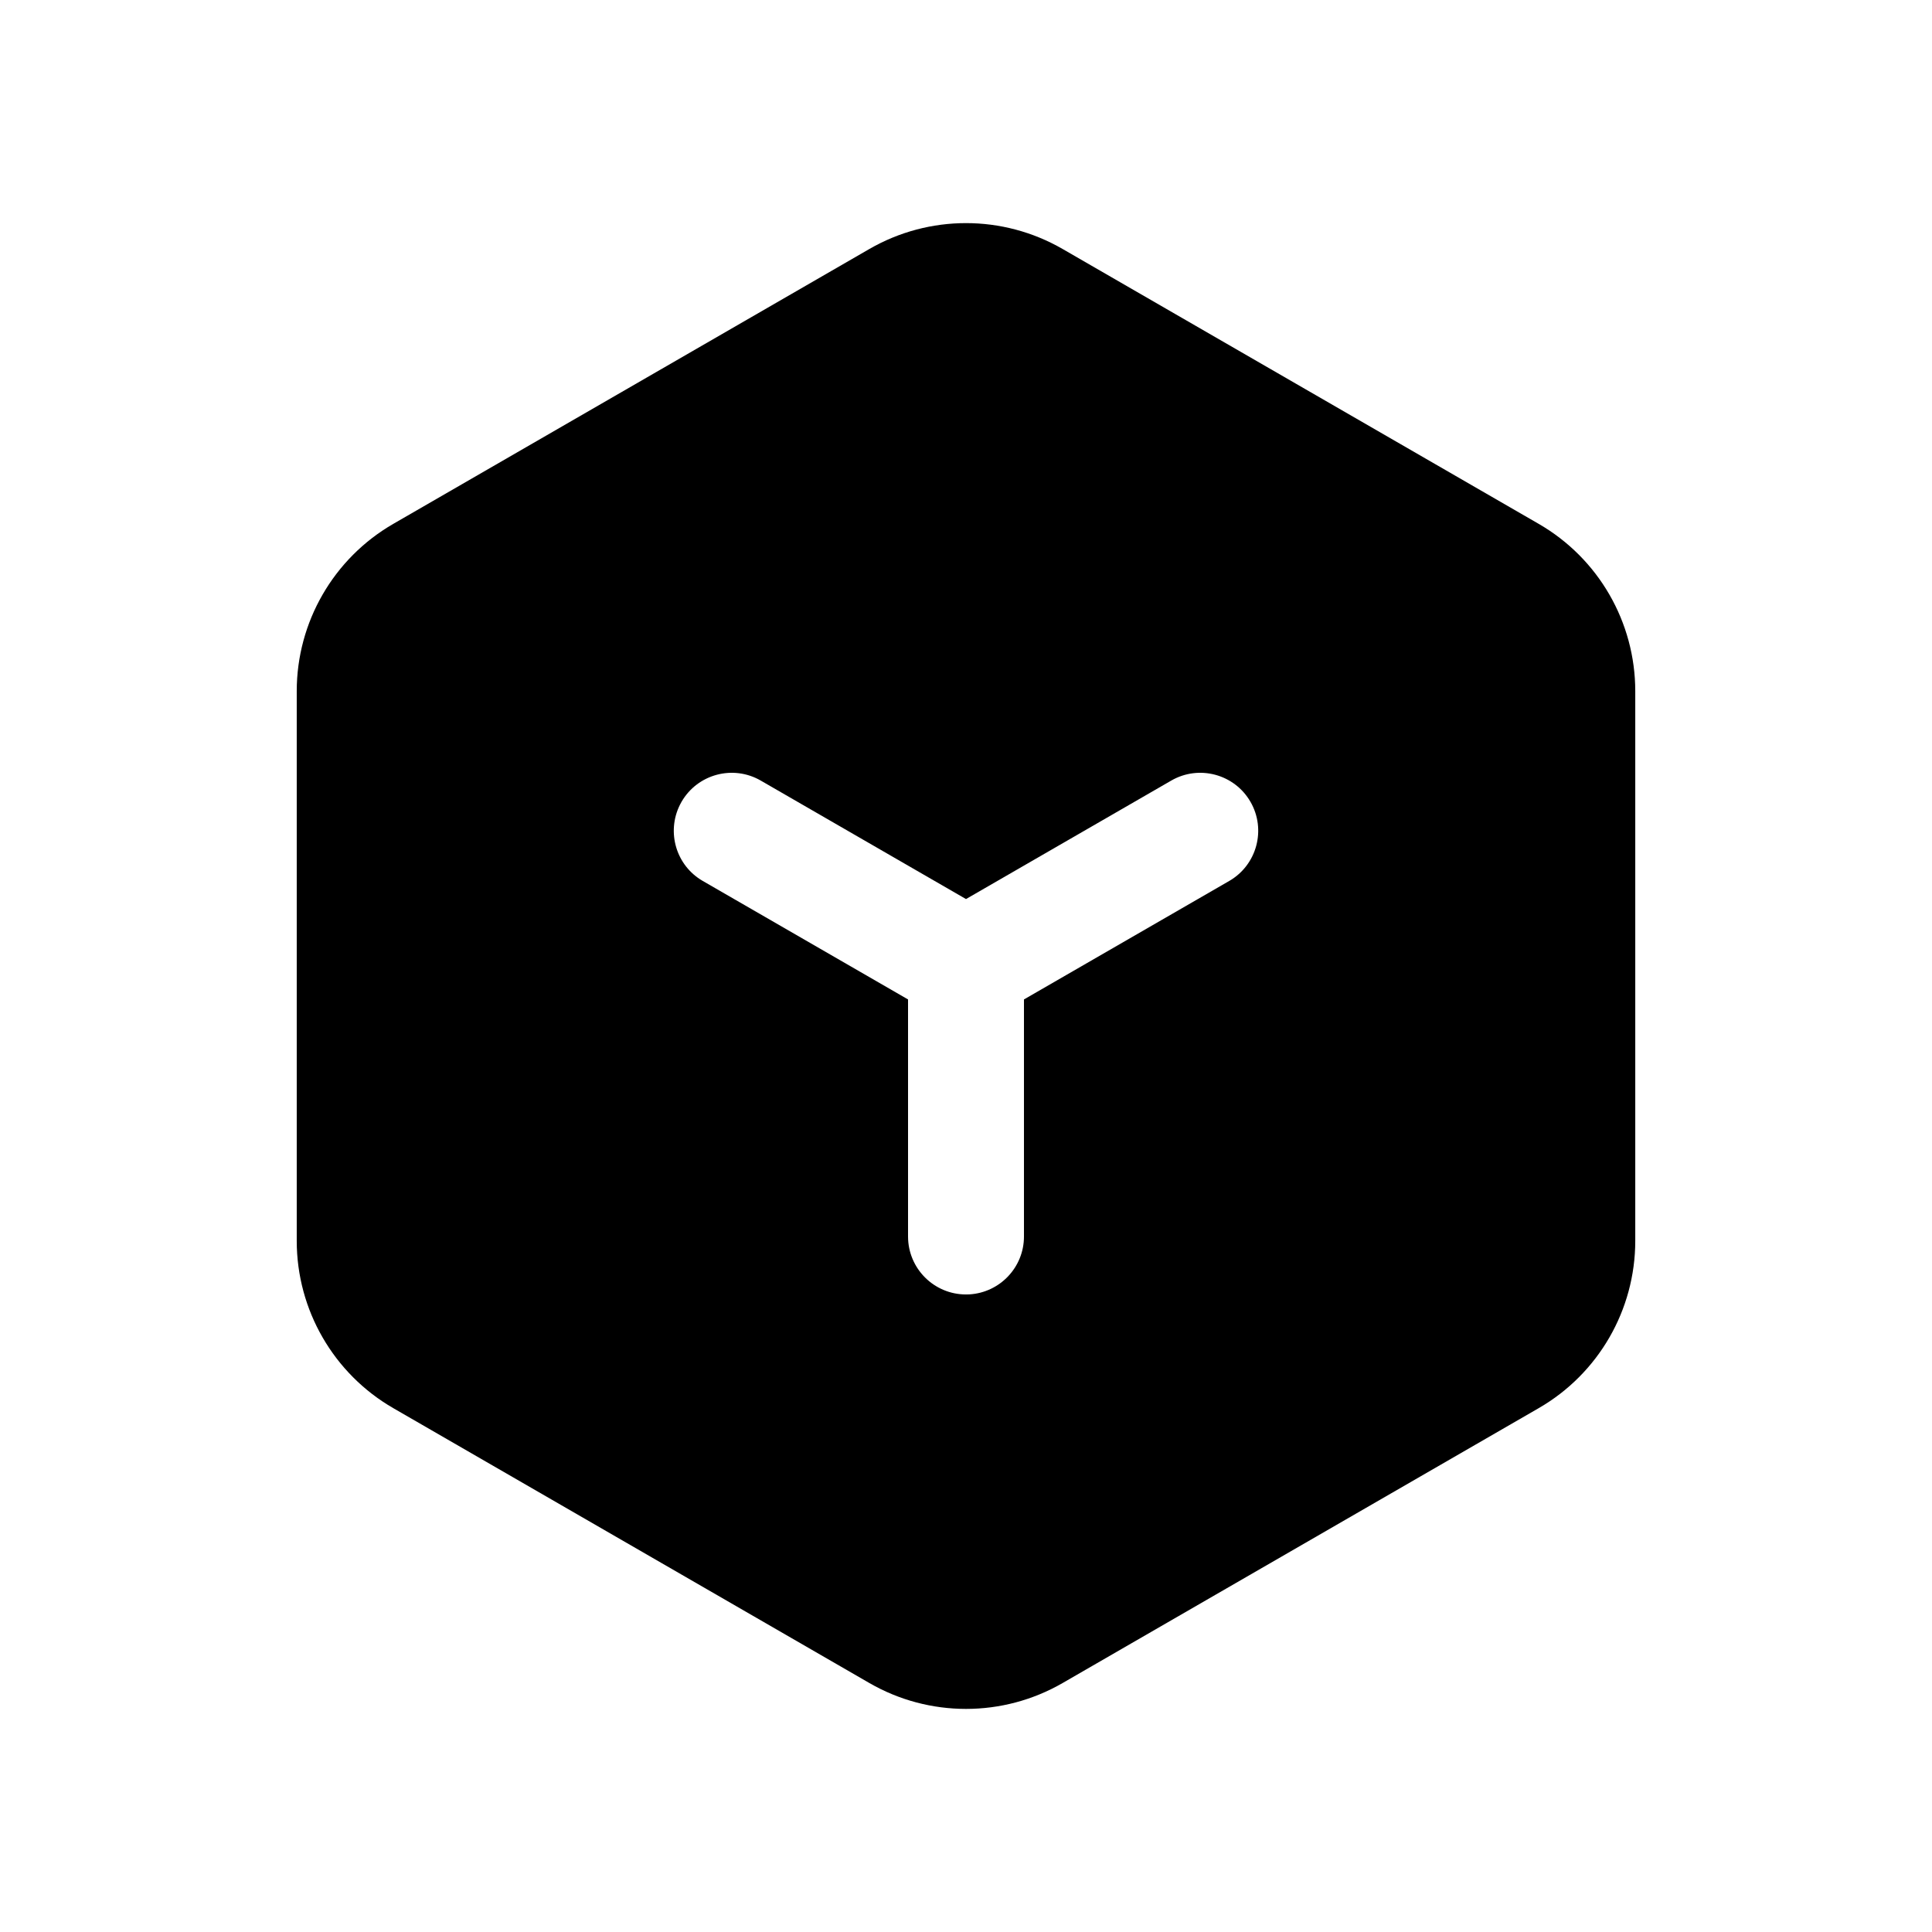 <?xml version="1.0" encoding="UTF-8"?> <svg xmlns="http://www.w3.org/2000/svg" viewBox="0 0 100 100" fill-rule="evenodd"><path d="m55 12.887 24.641 14.227c3.094 1.785 5 5.086 5 8.66v28.453c0 3.574-1.906 6.875-5 8.66l-24.641 14.227c-3.094 1.785-6.906 1.785-10 0l-24.641-14.227c-3.094-1.785-5-5.086-5-8.66v-28.453c0-3.574 1.906-6.875 5-8.66l24.641-14.227c3.094-1.785 6.906-1.785 10 0zm9.723 28.613c-0.828-1.434-2.664-1.926-4.098-1.098l-10.625 6.133-10.625-6.133c-1.434-0.828-3.269-0.336-4.098 1.098l-0.086 0.16c-0.703 1.41-0.199 3.141 1.184 3.938l10.625 6.133v12.27c0 1.656 1.344 3 3 3l0.176-0.004c1.574-0.094 2.824-1.398 2.824-2.996v-12.27l10.625-6.133c1.434-0.828 1.926-2.664 1.098-4.098z" fill-rule="evenodd"></path></svg> 